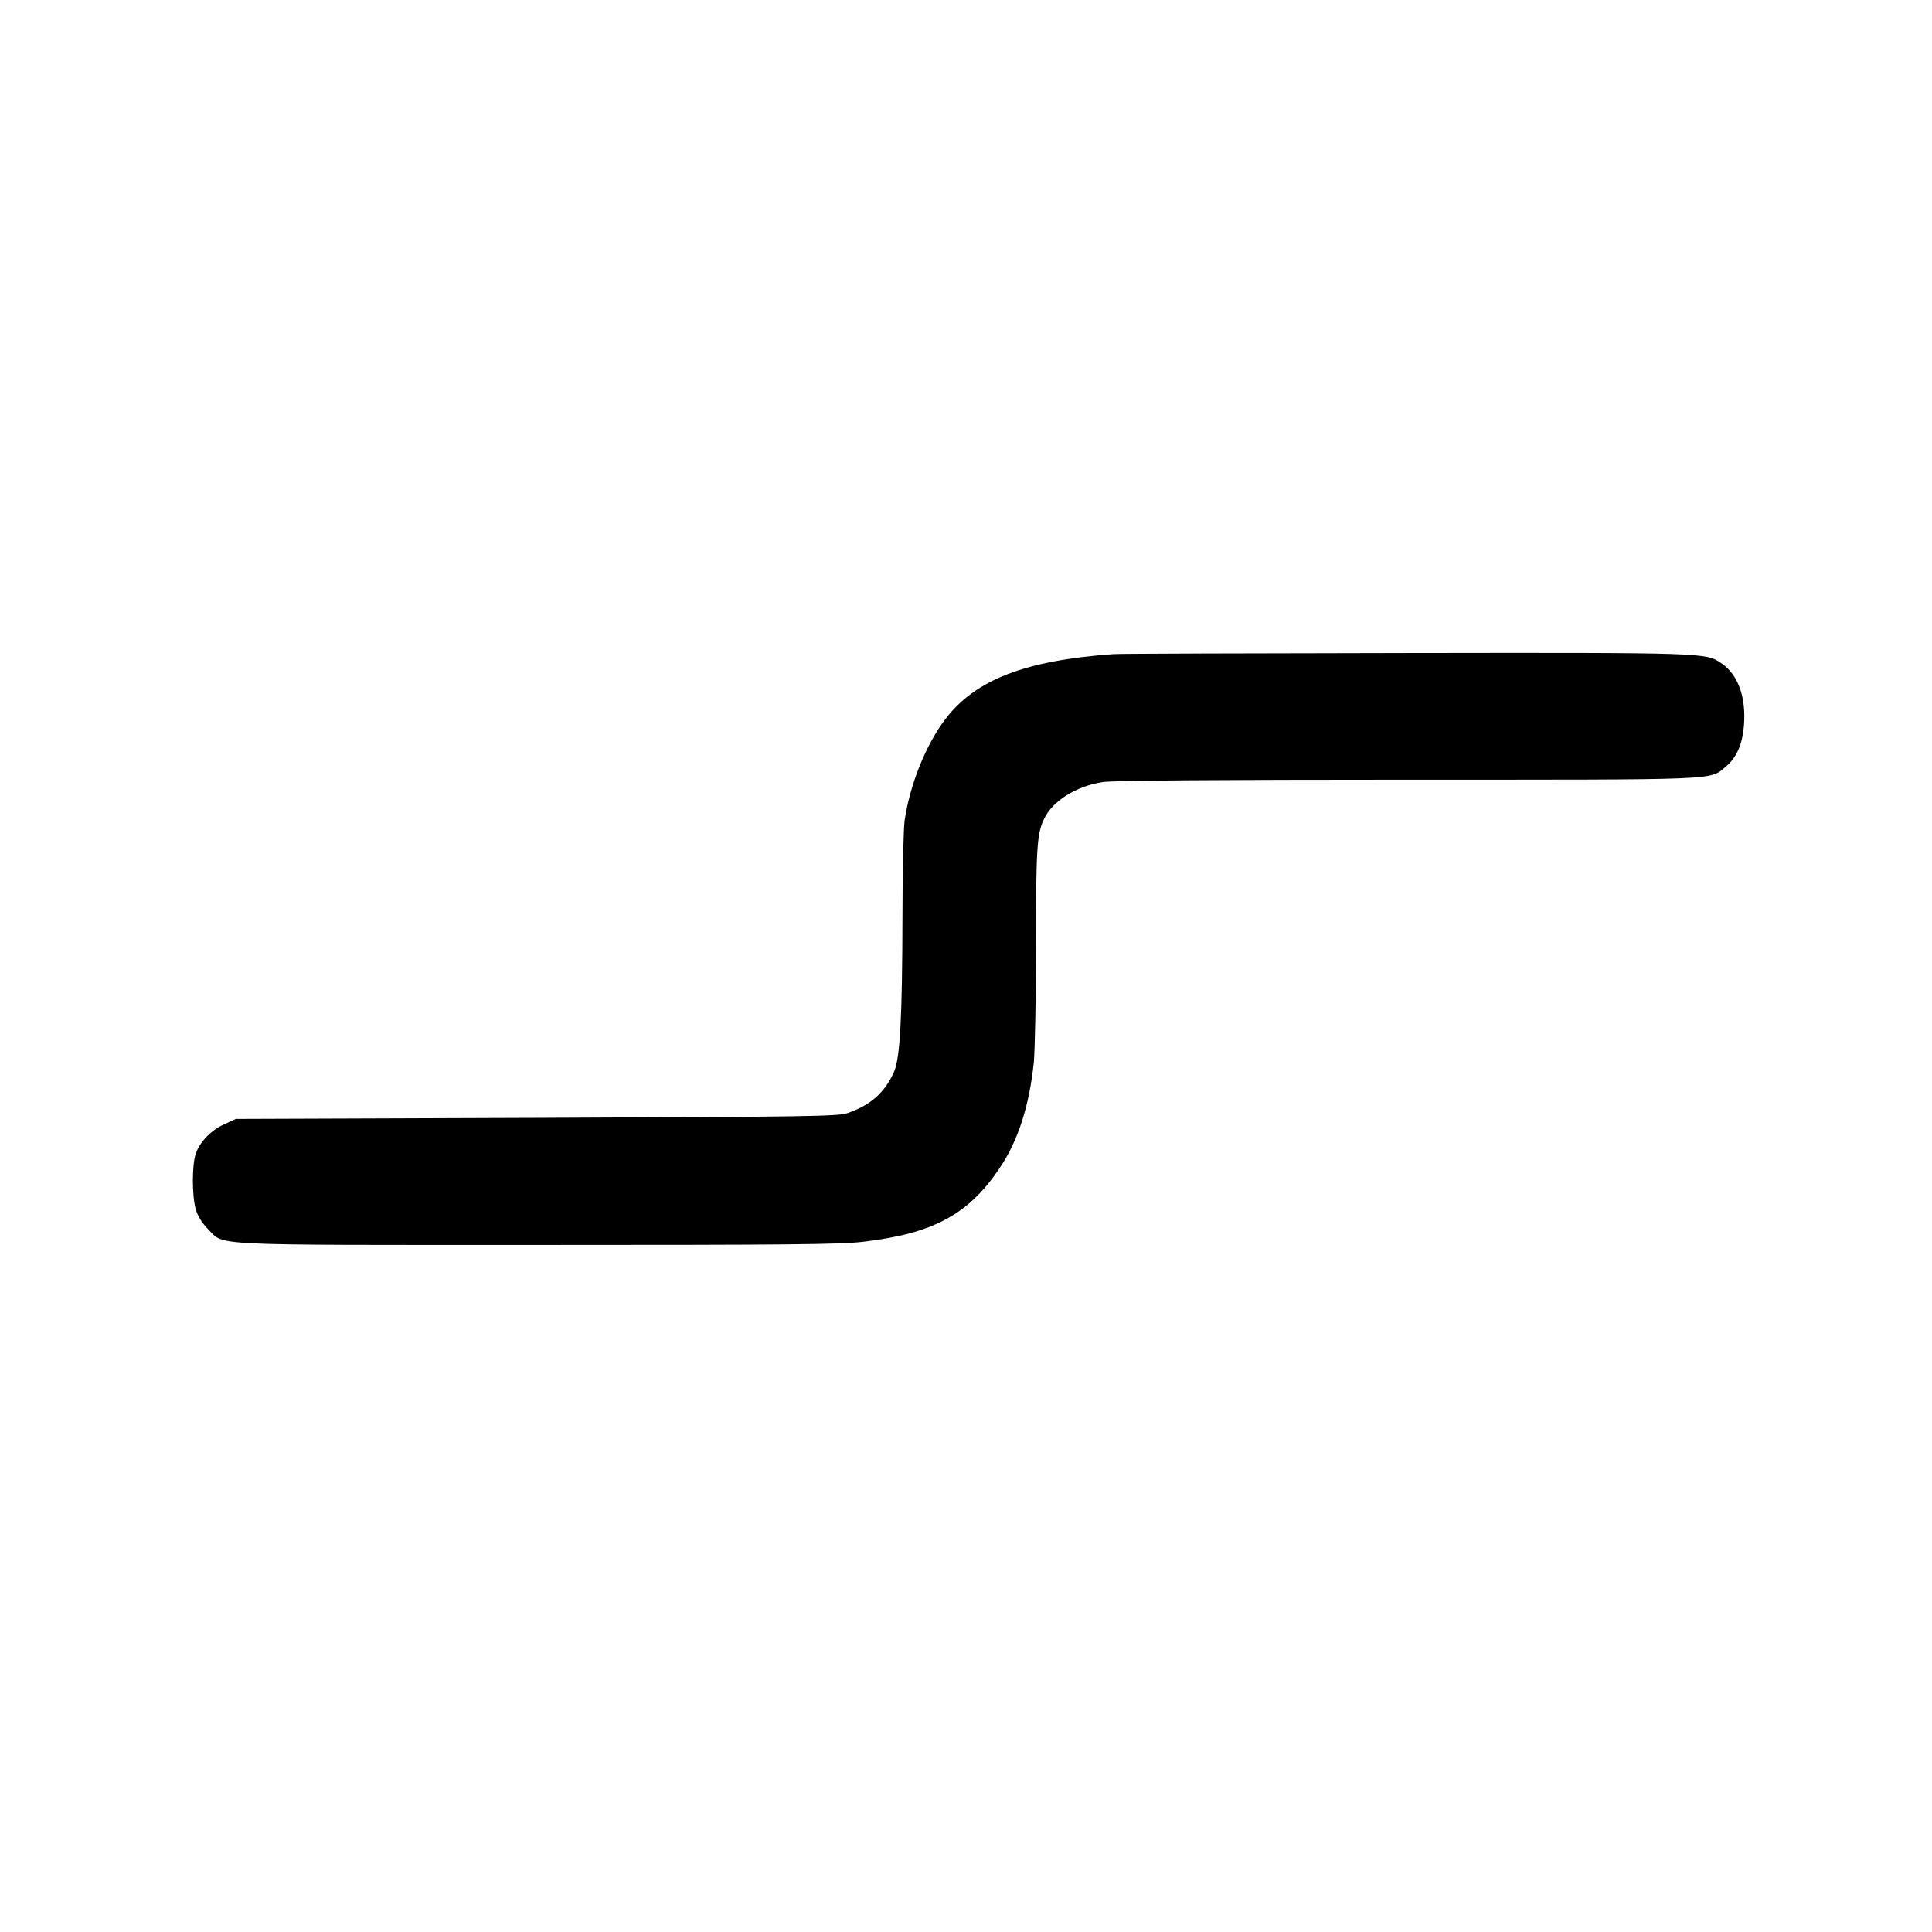 <?xml version="1.0" standalone="no"?>
<!DOCTYPE svg PUBLIC "-//W3C//DTD SVG 20010904//EN"
 "http://www.w3.org/TR/2001/REC-SVG-20010904/DTD/svg10.dtd">
<svg version="1.0" xmlns="http://www.w3.org/2000/svg"
 width="897pt" height="897pt" viewBox="0 0 897 897"
 preserveAspectRatio="xMidYMid meet">
<g transform="translate(0,897) scale(0.1,-0.1)"
fill="#000000" stroke="none">
<path d="M5170 5933 c-410 -29 -642 -119 -781 -302 -91 -120 -165 -305 -189
-471 -5 -36 -10 -234 -10 -440 -1 -478 -11 -661 -39 -726 -43 -97 -109 -155
-216 -192 -46 -15 -165 -17 -1445 -22 l-1395 -5 -52 -24 c-62 -27 -115 -82
-134 -137 -18 -52 -18 -196 0 -259 10 -33 29 -63 57 -92 78 -78 -24 -73 1533
-73 1157 0 1407 2 1511 15 322 38 486 126 630 340 87 128 139 291 160 494 5
57 10 302 10 546 0 443 4 514 37 582 39 84 149 153 273 172 43 7 531 11 1411
11 1476 0 1405 -3 1481 60 51 42 78 105 85 192 10 132 -27 235 -104 288 -73
50 -64 50 -1468 48 -720 -1 -1330 -3 -1355 -5z"/>
</g>
</svg>
